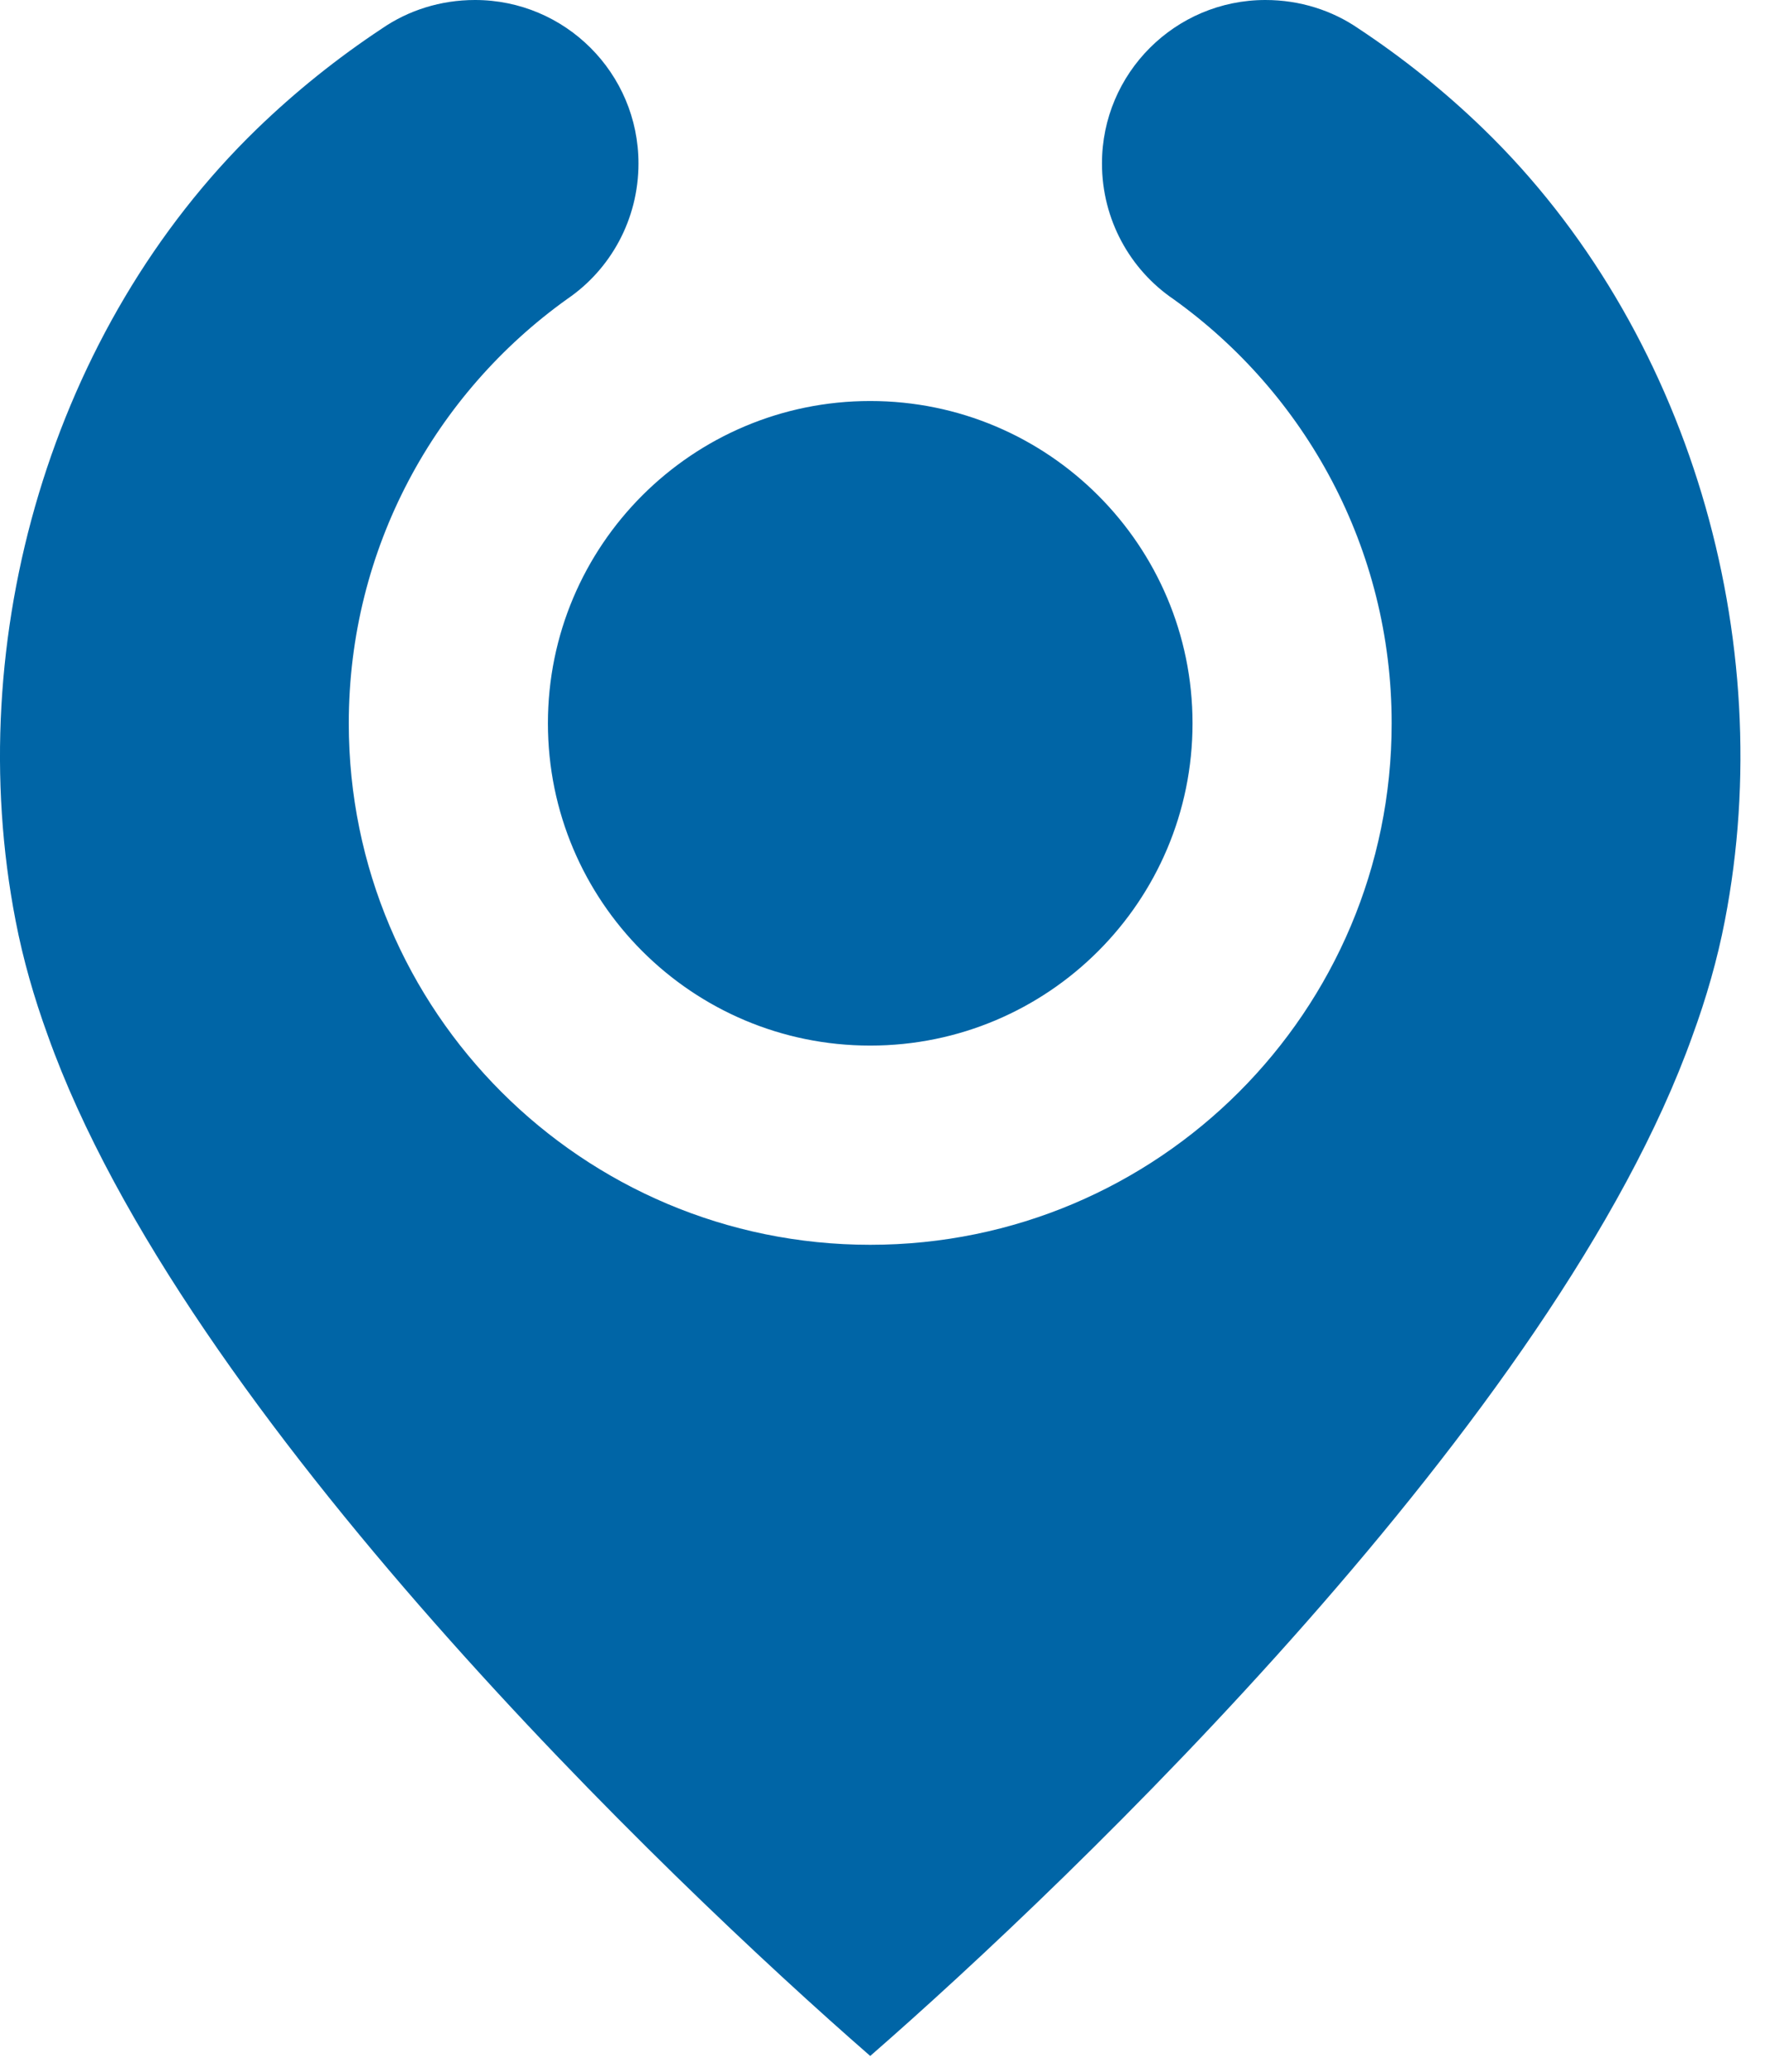 <?xml version="1.0" encoding="UTF-8"?>
<svg width="23px" height="27px" viewBox="0 0 23 27" version="1.1" xmlns="http://www.w3.org/2000/svg" xmlns:xlink="http://www.w3.org/1999/xlink">
    <!-- Generator: sketchtool 57.1 (101010) - https://sketch.com -->
    <title>9D262877-D461-450F-9738-6108F943D32D</title>
    <desc>Created with sketchtool.</desc>
    <g id="Consulta-e-mapa" stroke="none" stroke-width="1" fill="none" fill-rule="evenodd">
        <g id="desktop-00-consulta-tabela-pronta-fonte-op1" transform="translate(-80, -12)" fill="#0065A6">
            <g id="header">
                <g id="title" transform="translate(80, 12)">
                    <g id="icon-atlas">
                        <path d="M16.49,-1.13686838e-13 C16.939,-1.13686838e-13 17.359,0.135 17.703,0.372 C18.283,0.756 18.829,1.193 19.333,1.682 C22.005,4.272 23.19,8.324 22.476,12.002 C22.379,12.504 22.236,13.003 22.055,13.497 C20.286,18.456 13.962,24.508 11.34,26.793 C8.718,24.508 2.393,18.456 0.624,13.497 C0.444,13.003 0.301,12.504 0.204,12.002 C-0.51,8.324 0.675,4.272 3.346,1.682 C3.851,1.193 4.397,0.756 4.977,0.372 C5.321,0.135 5.741,-1.13686838e-13 6.19,-1.13686838e-13 C7.366,-1.13686838e-13 8.32,0.954 8.32,2.13 C8.32,2.862 7.955,3.512 7.392,3.896 C5.669,5.128 4.545,7.146 4.545,9.426 C4.545,13.179 7.587,16.222 11.34,16.222 C15.093,16.222 18.135,13.179 18.135,9.426 C18.135,7.146 17.011,5.128 15.288,3.896 C14.726,3.512 14.36,2.862 14.36,2.13 C14.36,0.954 15.314,-1.13686838e-13 16.49,-1.13686838e-13 Z M11.34,5.226 C13.66,5.226 15.54,7.107 15.54,9.426 C15.54,11.746 13.66,13.626 11.34,13.626 C9.02,13.626 7.14,11.746 7.14,9.426 C7.14,7.107 9.02,5.226 11.34,5.226 Z"></path>
                    </g>
                </g>
            </g>
        </g>
    </g>
</svg>